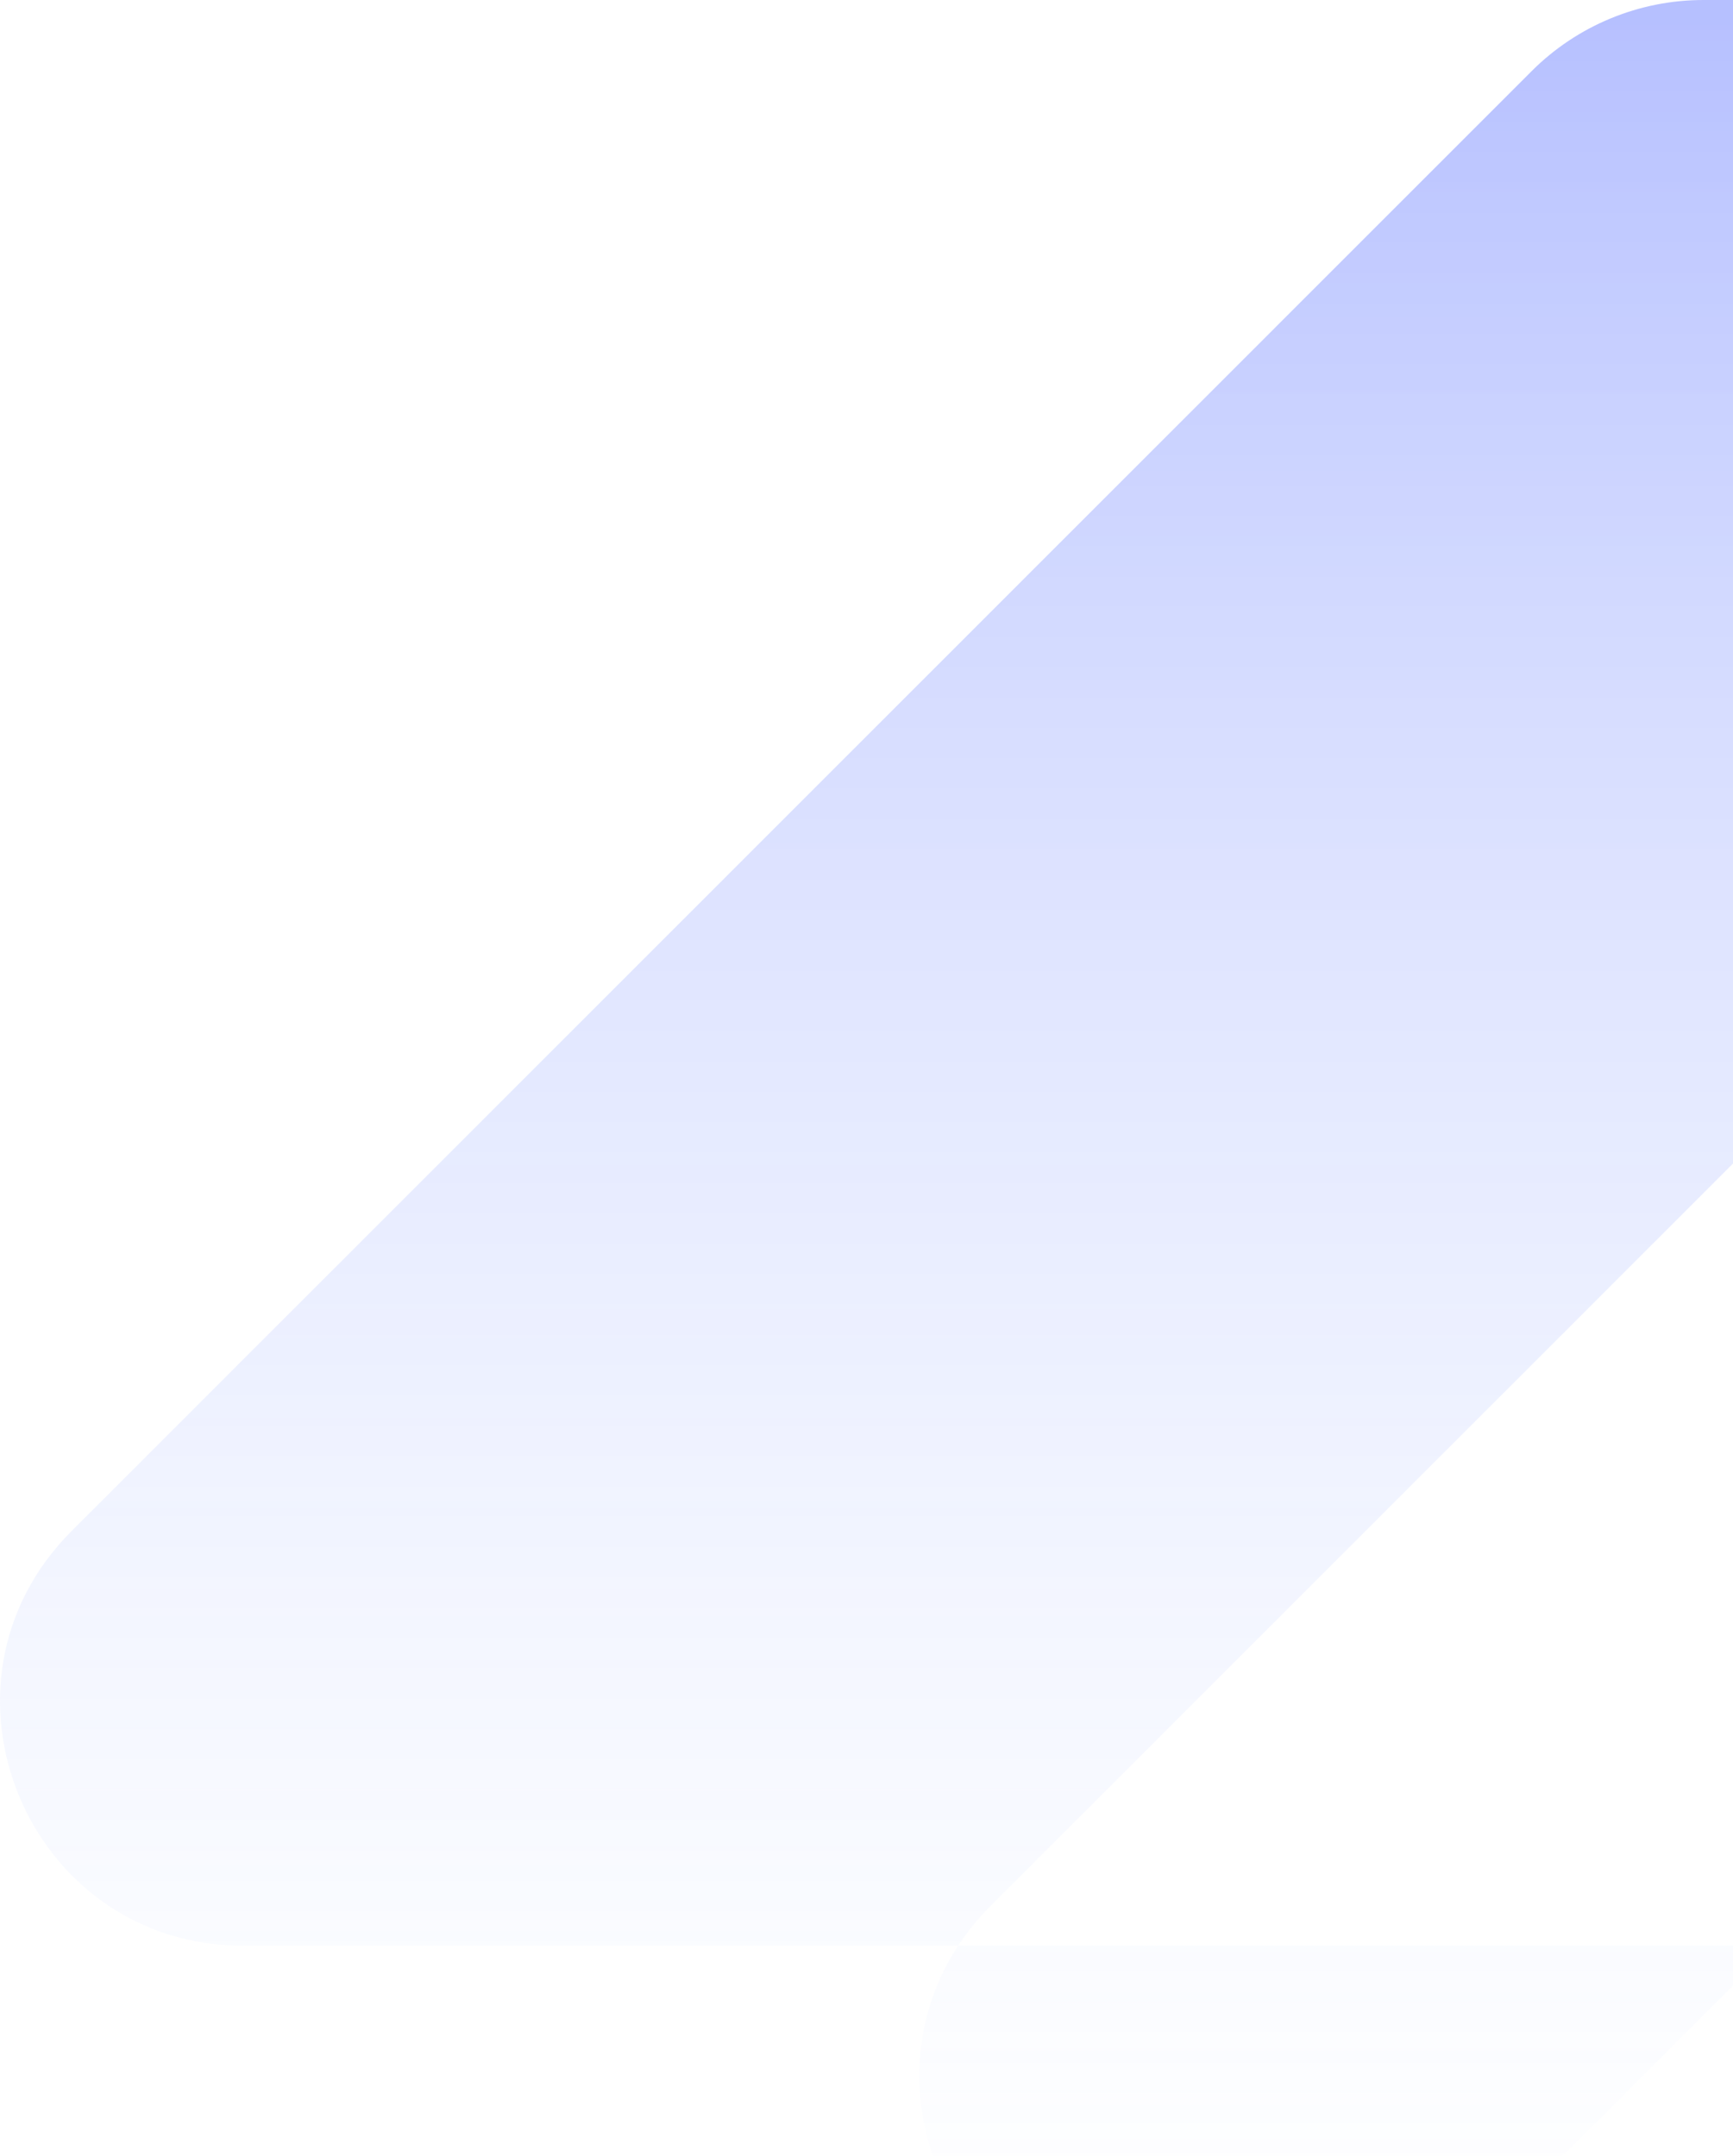 <?xml version="1.0" encoding="UTF-8"?> <svg xmlns="http://www.w3.org/2000/svg" width="507" height="631" viewBox="0 0 507 631" fill="none"> <path d="M726.081 121.374L289.908 557.625C286.187 561.348 282.994 565.289 280.303 569.388H518.658L854.455 233.531C867.786 220.197 885.868 212.706 904.721 212.706H912.771C976.102 212.706 1007.82 289.29 963.037 334.08L727.771 569.388H518.658L429.886 658.175C416.555 671.509 398.474 679 379.62 679H340.174C282.105 679 250.616 614.615 280.303 569.388H71.229C7.898 569.388 -23.819 492.804 20.963 448.014L448.076 20.825C461.407 7.491 479.489 0 498.342 0H675.815C739.147 0 770.863 76.584 726.081 121.374Z" fill="url(#paint0_linear_2175_3038)" fill-opacity="0.3"></path> <defs> <linearGradient id="paint0_linear_2175_3038" x1="492" y1="0" x2="492" y2="679" gradientUnits="userSpaceOnUse"> <stop stop-color="#0A2BFF"></stop> <stop offset="1" stop-color="#B1CCFF" stop-opacity="0"></stop> </linearGradient> </defs> </svg> 